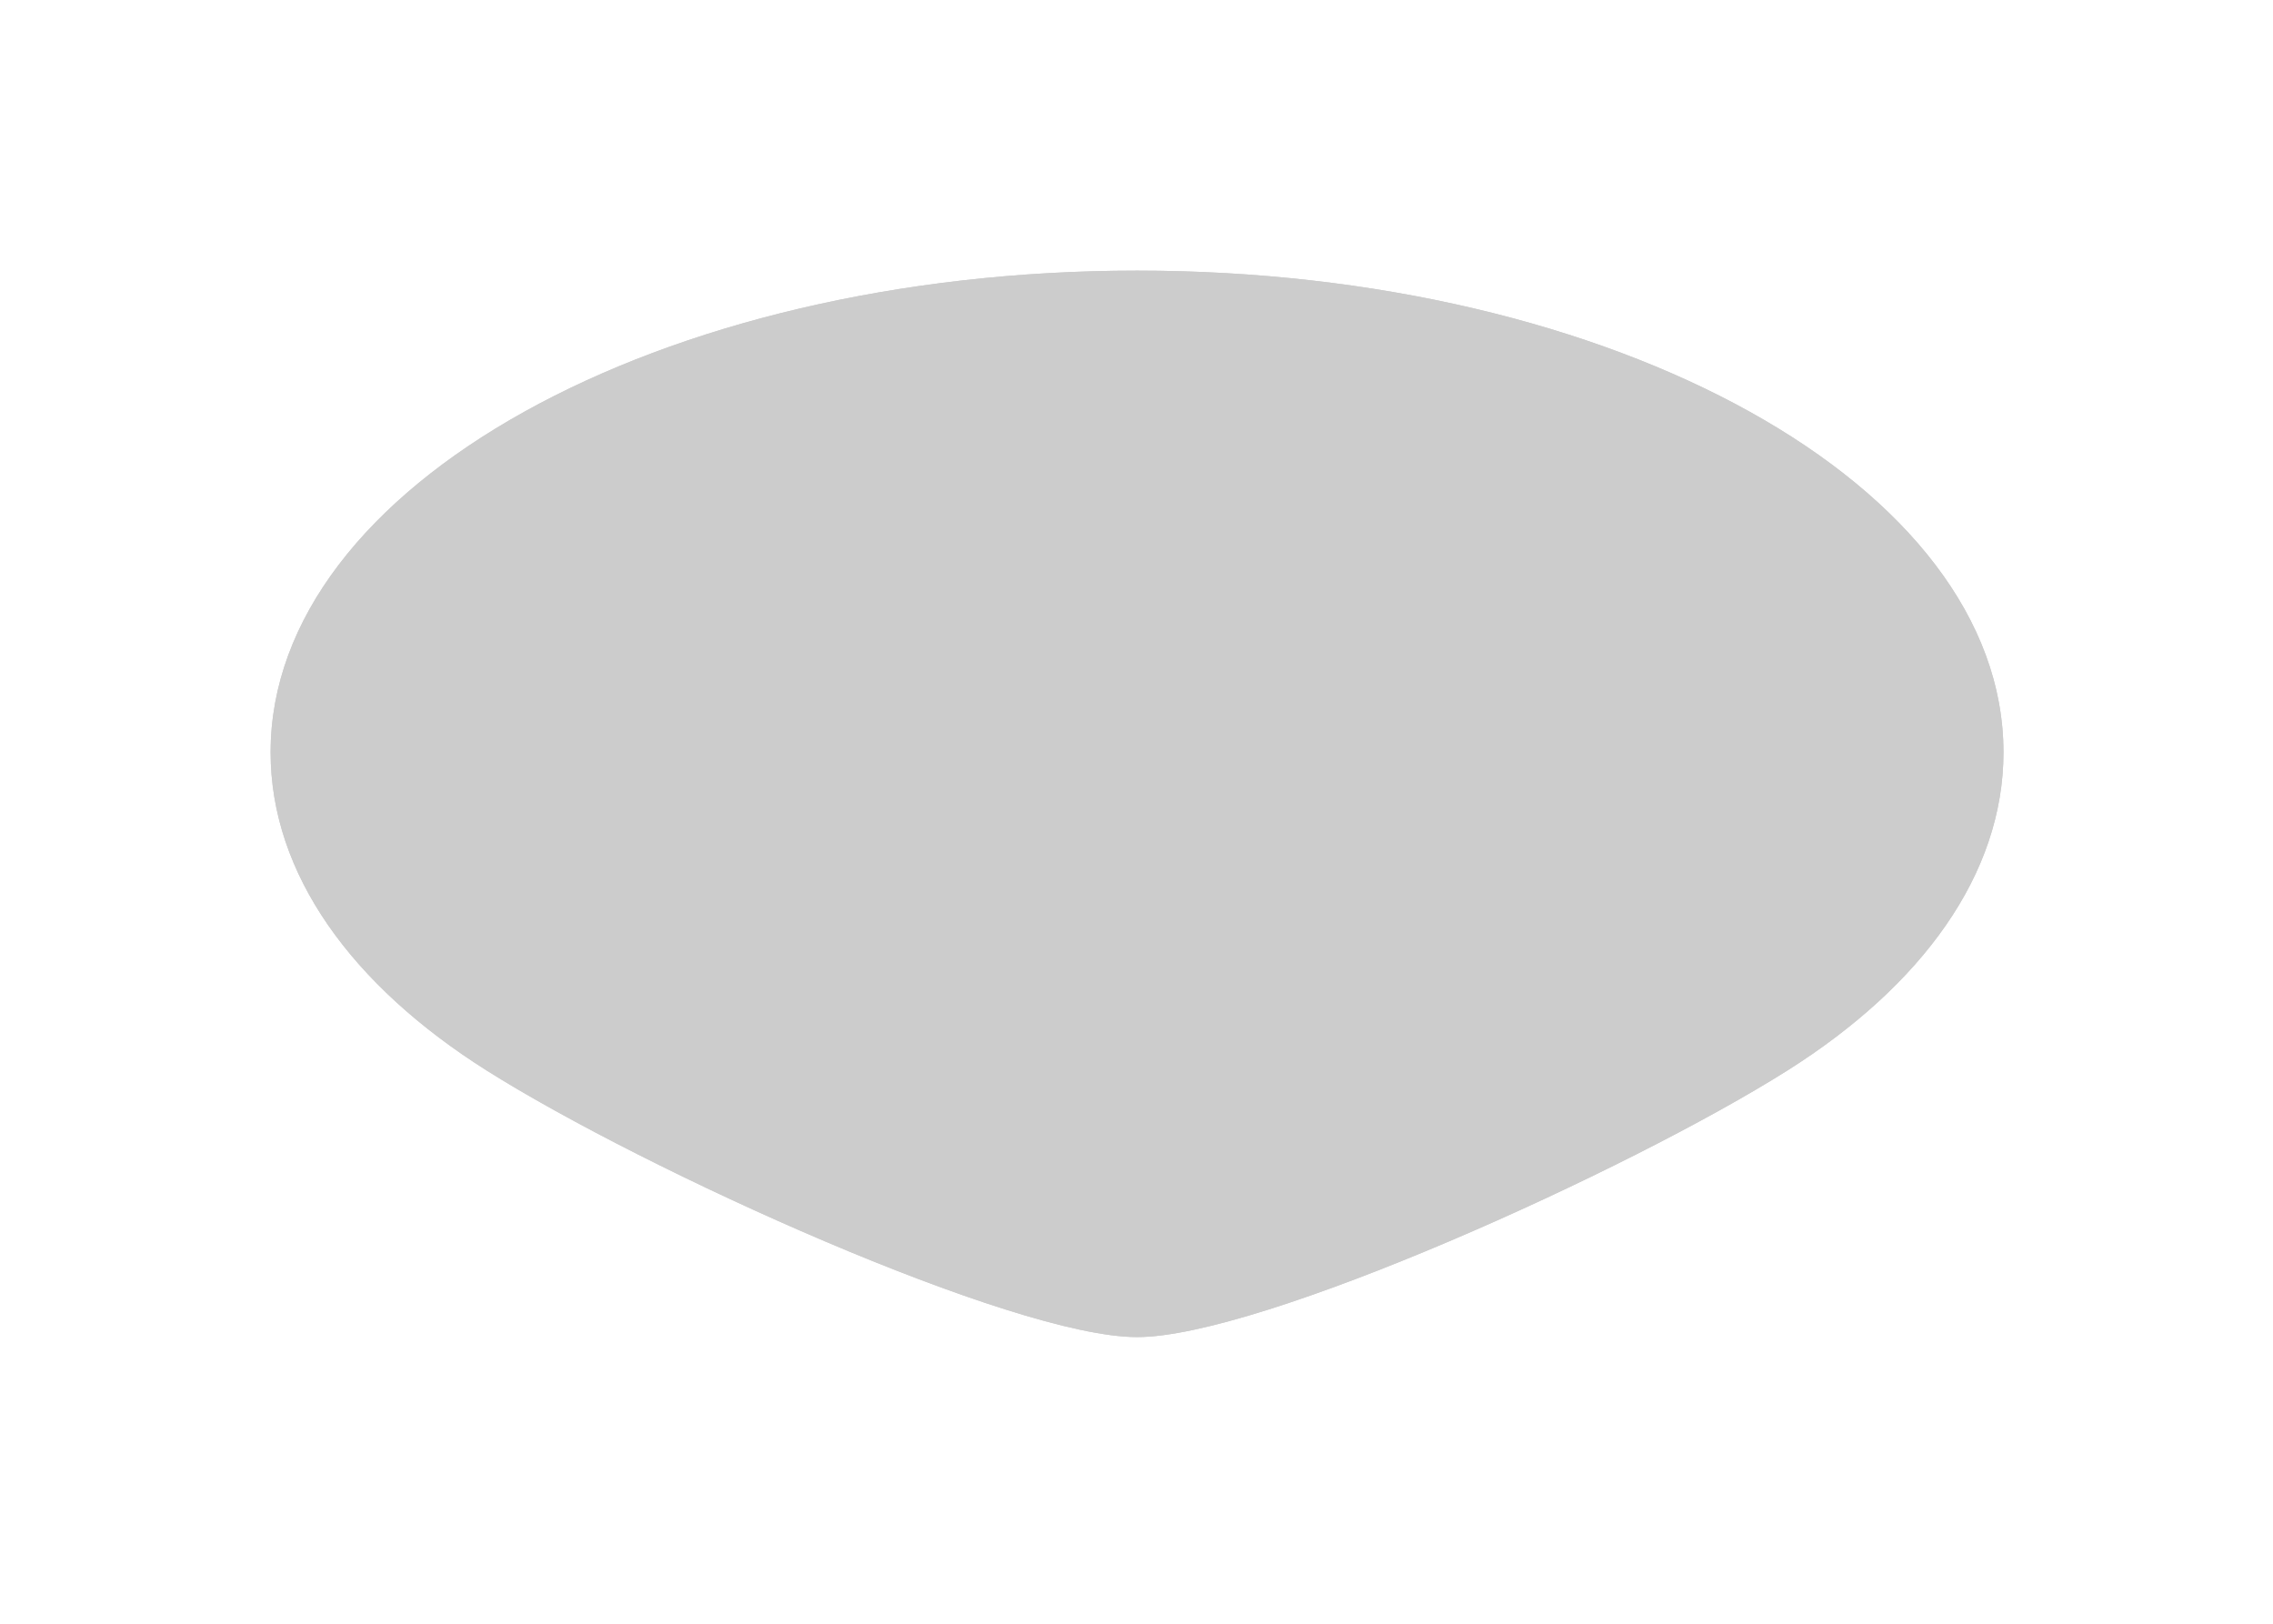 <?xml version="1.0" encoding="utf-8"?>
<svg xmlns="http://www.w3.org/2000/svg" fill="none" height="100%" overflow="visible" preserveAspectRatio="none" style="display: block;" viewBox="0 0 42 30" width="100%">
<g filter="url(#filter0_f_0_4111)" id="Ellipse 333" opacity="0.2">
<path d="M37.02 13.899C37.02 16.152 35.513 18.21 33.028 19.778C30.094 21.63 23.297 24.704 21.01 24.704C18.723 24.704 11.926 21.63 8.992 19.778C6.507 18.21 5 16.152 5 13.899C5 8.984 12.168 5 21.01 5C29.852 5 37.02 8.984 37.02 13.899Z" fill="black"/>
<path d="M21.01 5.308C25.389 5.308 29.337 6.296 32.181 7.876C35.034 9.462 36.712 11.604 36.712 13.898C36.712 16.003 35.303 17.978 32.863 19.518C31.415 20.431 28.999 21.656 26.656 22.652C25.486 23.15 24.34 23.588 23.348 23.901C22.346 24.218 21.531 24.396 21.01 24.396C20.489 24.396 19.674 24.218 18.673 23.901C17.681 23.588 16.534 23.15 15.364 22.652C13.022 21.656 10.605 20.431 9.156 19.518C6.717 17.978 5.308 16.003 5.308 13.898C5.308 11.604 6.985 9.462 9.839 7.876C12.682 6.296 16.631 5.308 21.01 5.308Z" stroke="black" stroke-width="0.616"/>
</g>
<defs>
<filter color-interpolation-filters="sRGB" filterUnits="userSpaceOnUse" height="29.557" id="filter0_f_0_4111" width="41.872" x="0.074" y="0.074">
<feFlood flood-opacity="0" result="BackgroundImageFix"/>
<feBlend in="SourceGraphic" in2="BackgroundImageFix" mode="normal" result="shape"/>
<feGaussianBlur result="effect1_foregroundBlur_0_4111" stdDeviation="2.463"/>
</filter>
</defs>
</svg>